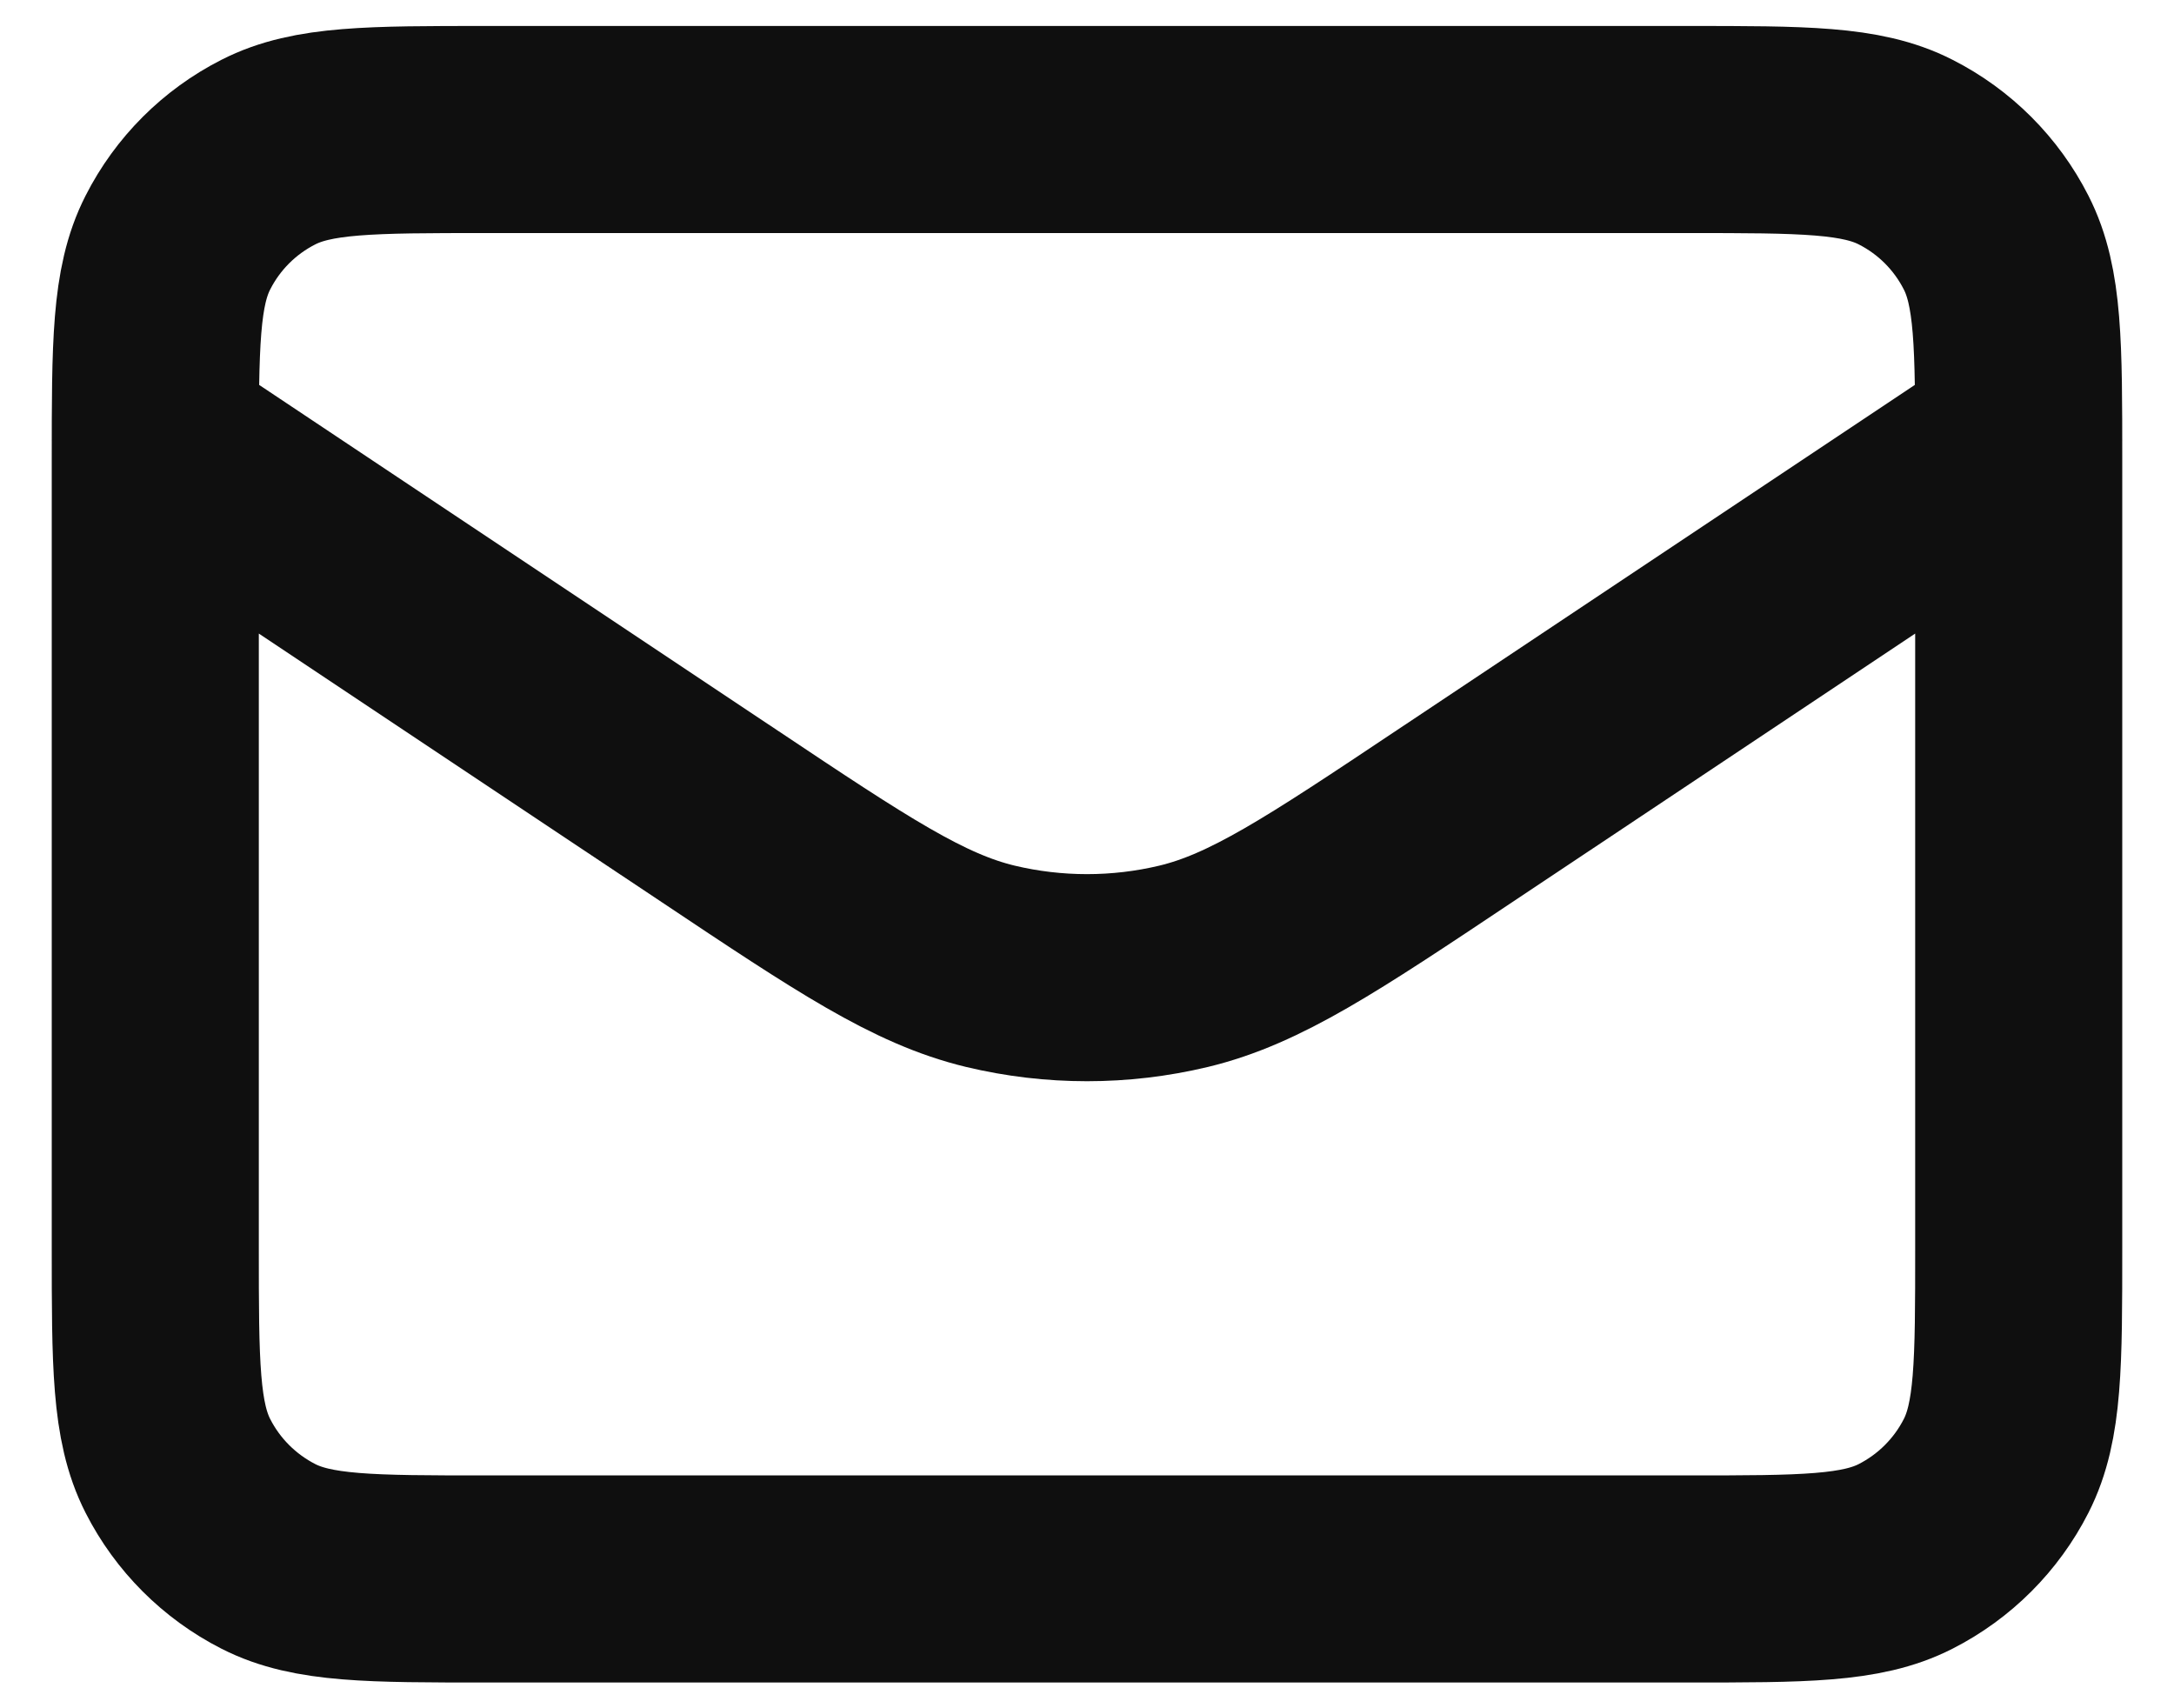 <svg width="28" height="22" viewBox="0 0 28 22" fill="none" xmlns="http://www.w3.org/2000/svg">
<path d="M2 5.668L9.267 10.512C10.977 11.653 11.833 12.223 12.757 12.445C13.574 12.64 14.426 12.64 15.243 12.445C16.167 12.223 17.023 11.653 18.733 10.512L26 5.668M6.267 20.335H21.733C23.227 20.335 23.974 20.335 24.544 20.044C25.046 19.788 25.454 19.38 25.709 18.879C26 18.308 26 17.561 26 16.068V5.935C26 4.441 26 3.694 25.709 3.124C25.454 2.622 25.046 2.214 24.544 1.959C23.974 1.668 23.227 1.668 21.733 1.668H6.267C4.773 1.668 4.026 1.668 3.456 1.959C2.954 2.214 2.546 2.622 2.291 3.124C2 3.694 2 4.441 2 5.935V16.068C2 17.561 2 18.308 2.291 18.879C2.546 19.38 2.954 19.788 3.456 20.044C4.026 20.335 4.773 20.335 6.267 20.335Z" stroke="#0F0F0F" stroke-width="2.667" stroke-linecap="round" stroke-linejoin="round"/>
</svg>
